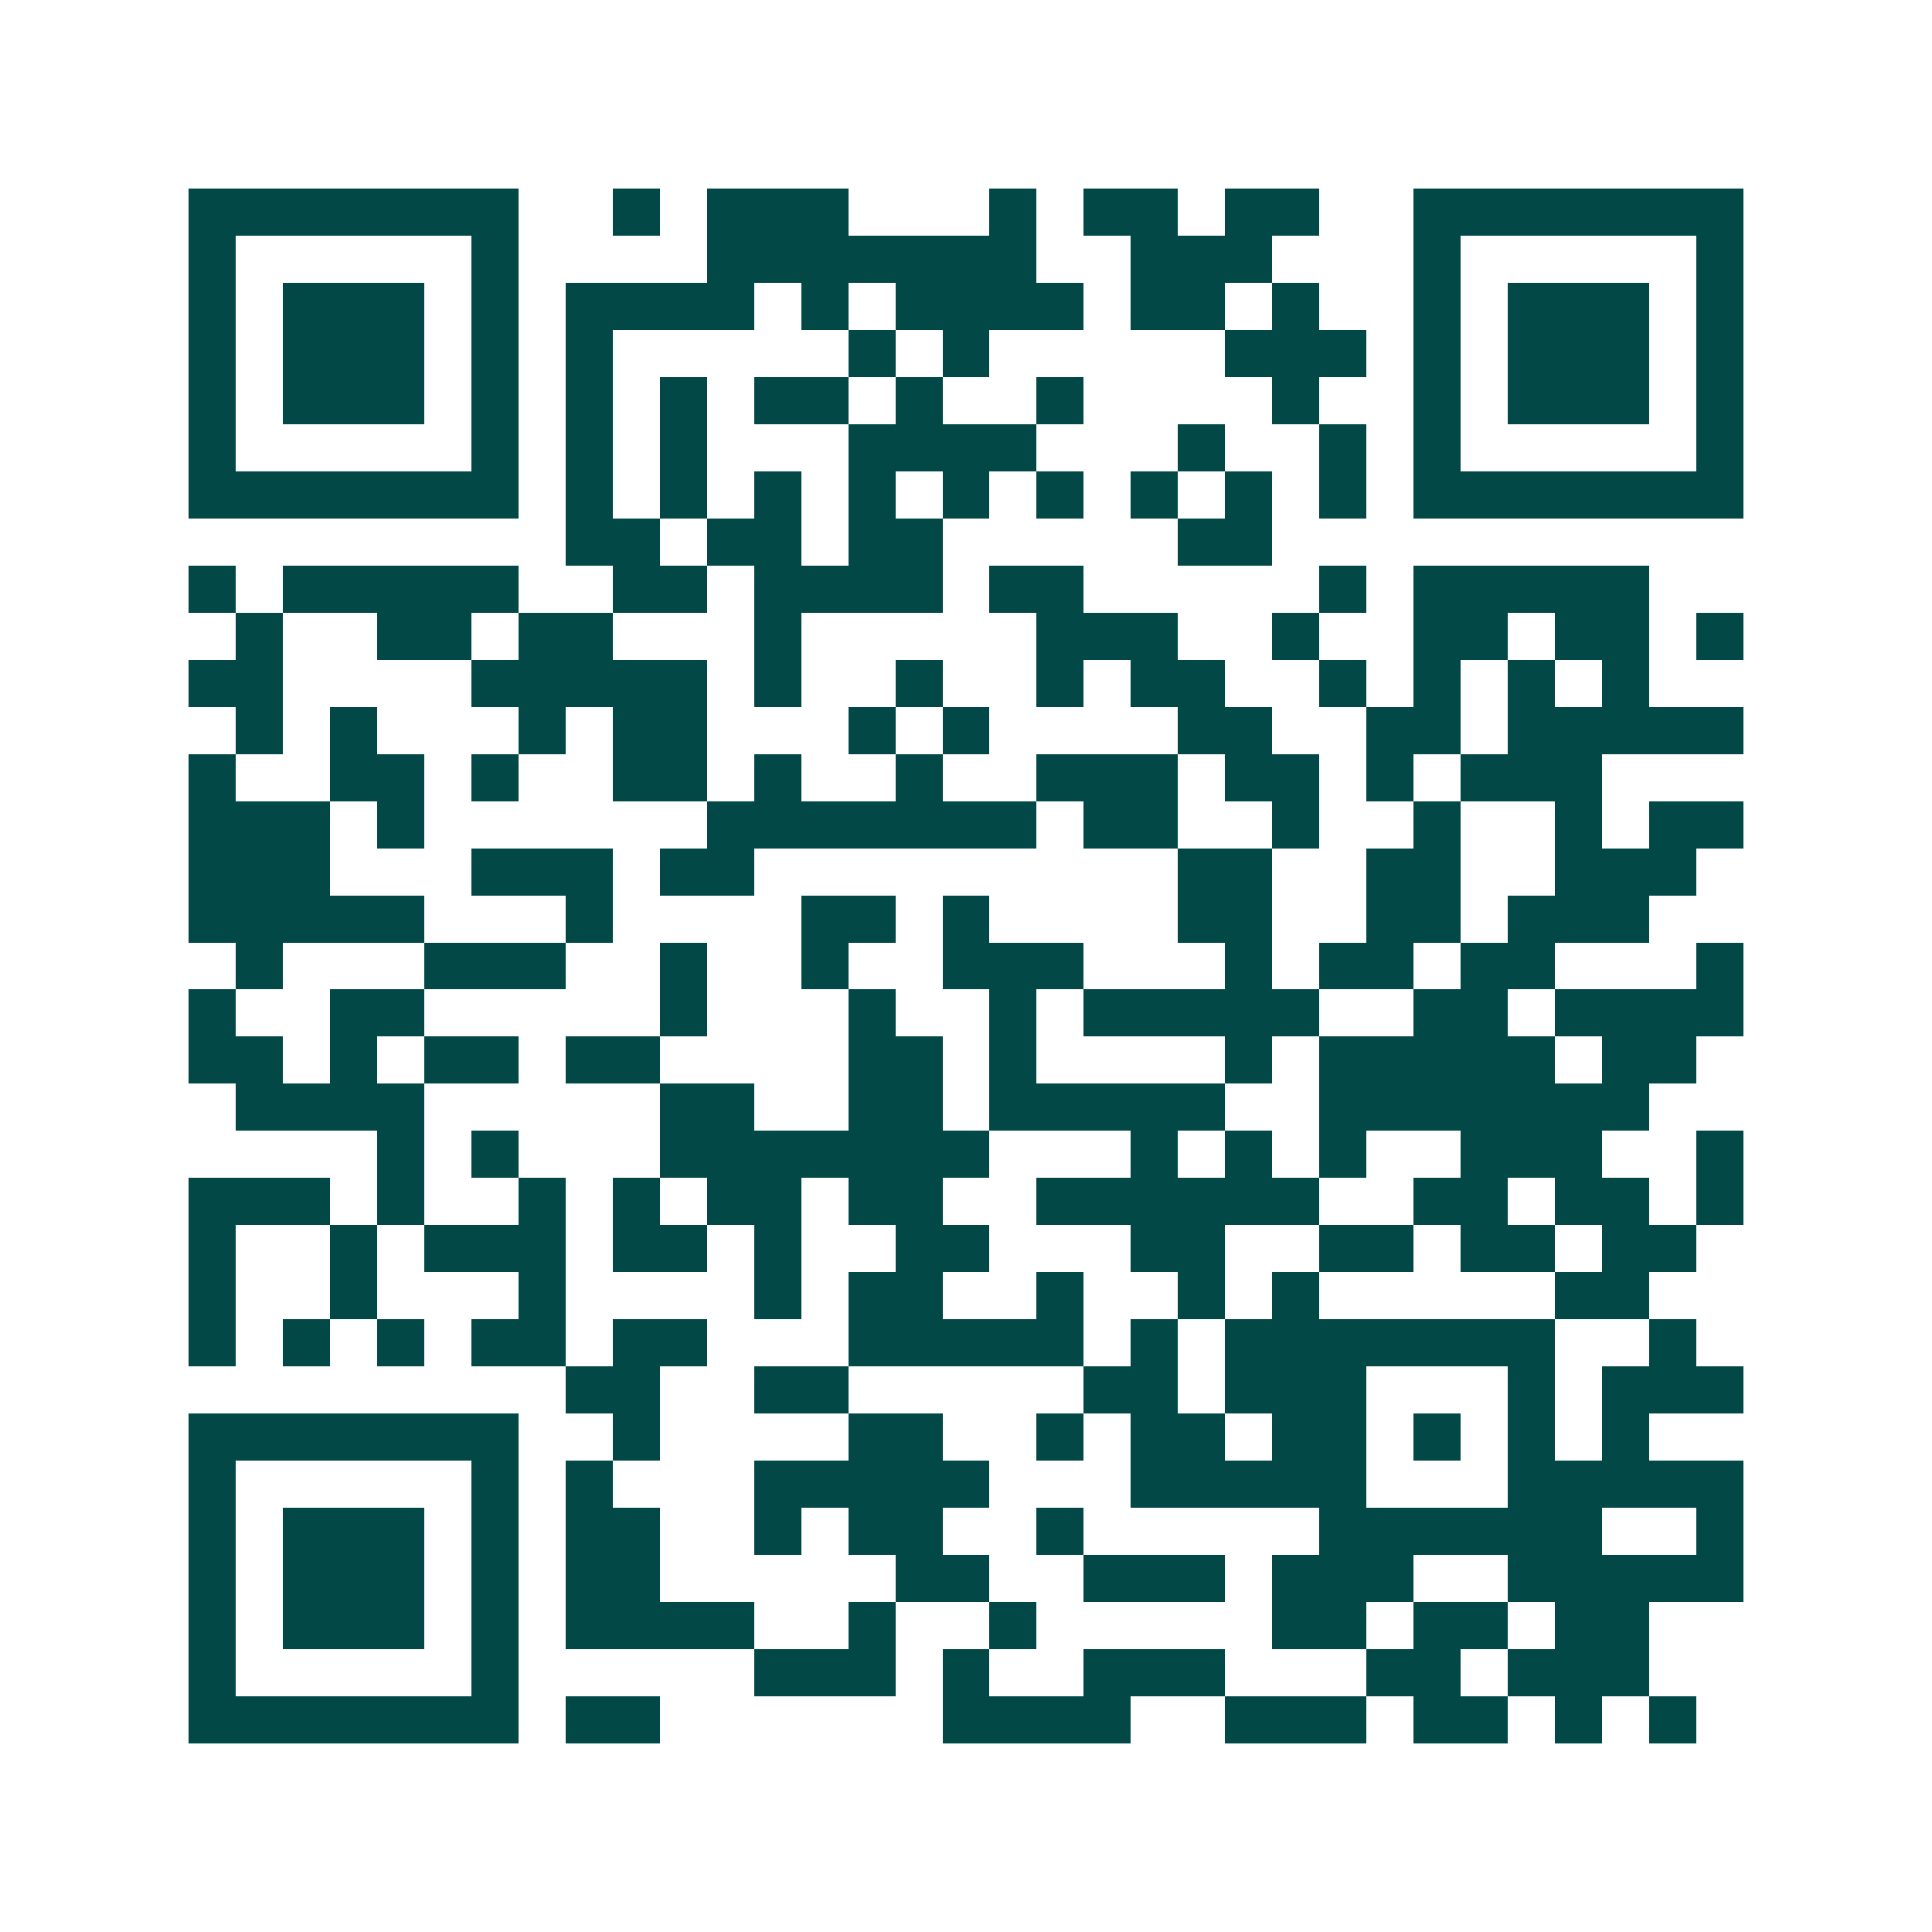 <svg xmlns="http://www.w3.org/2000/svg" width="200" height="200" viewBox="0 0 41 41" shape-rendering="crispEdges"><path fill="#ffffff" d="M0 0h41v41H0z"/><path stroke="#014847" d="M4 4.5h7m2 0h1m1 0h3m3 0h1m1 0h2m1 0h2m2 0h7M4 5.5h1m5 0h1m4 0h7m2 0h3m3 0h1m5 0h1M4 6.5h1m1 0h3m1 0h1m1 0h4m1 0h1m1 0h4m1 0h2m1 0h1m2 0h1m1 0h3m1 0h1M4 7.5h1m1 0h3m1 0h1m1 0h1m5 0h1m1 0h1m5 0h3m1 0h1m1 0h3m1 0h1M4 8.5h1m1 0h3m1 0h1m1 0h1m1 0h1m1 0h2m1 0h1m2 0h1m4 0h1m2 0h1m1 0h3m1 0h1M4 9.5h1m5 0h1m1 0h1m1 0h1m3 0h4m3 0h1m2 0h1m1 0h1m5 0h1M4 10.5h7m1 0h1m1 0h1m1 0h1m1 0h1m1 0h1m1 0h1m1 0h1m1 0h1m1 0h1m1 0h7M12 11.5h2m1 0h2m1 0h2m5 0h2M4 12.5h1m1 0h5m2 0h2m1 0h4m1 0h2m5 0h1m1 0h5M5 13.5h1m2 0h2m1 0h2m3 0h1m5 0h3m2 0h1m2 0h2m1 0h2m1 0h1M4 14.5h2m4 0h5m1 0h1m2 0h1m2 0h1m1 0h2m2 0h1m1 0h1m1 0h1m1 0h1M5 15.5h1m1 0h1m3 0h1m1 0h2m3 0h1m1 0h1m4 0h2m2 0h2m1 0h5M4 16.5h1m2 0h2m1 0h1m2 0h2m1 0h1m2 0h1m2 0h3m1 0h2m1 0h1m1 0h3M4 17.5h3m1 0h1m6 0h7m1 0h2m2 0h1m2 0h1m2 0h1m1 0h2M4 18.5h3m3 0h3m1 0h2m9 0h2m2 0h2m2 0h3M4 19.5h5m3 0h1m4 0h2m1 0h1m4 0h2m2 0h2m1 0h3M5 20.5h1m3 0h3m2 0h1m2 0h1m2 0h3m3 0h1m1 0h2m1 0h2m3 0h1M4 21.5h1m2 0h2m5 0h1m3 0h1m2 0h1m1 0h5m2 0h2m1 0h4M4 22.5h2m1 0h1m1 0h2m1 0h2m4 0h2m1 0h1m4 0h1m1 0h5m1 0h2M5 23.5h4m5 0h2m2 0h2m1 0h5m2 0h7M8 24.5h1m1 0h1m3 0h7m3 0h1m1 0h1m1 0h1m2 0h3m2 0h1M4 25.5h3m1 0h1m2 0h1m1 0h1m1 0h2m1 0h2m2 0h6m2 0h2m1 0h2m1 0h1M4 26.5h1m2 0h1m1 0h3m1 0h2m1 0h1m2 0h2m3 0h2m2 0h2m1 0h2m1 0h2M4 27.5h1m2 0h1m3 0h1m4 0h1m1 0h2m2 0h1m2 0h1m1 0h1m5 0h2M4 28.5h1m1 0h1m1 0h1m1 0h2m1 0h2m3 0h5m1 0h1m1 0h7m2 0h1M12 29.5h2m2 0h2m5 0h2m1 0h3m3 0h1m1 0h3M4 30.5h7m2 0h1m4 0h2m2 0h1m1 0h2m1 0h2m1 0h1m1 0h1m1 0h1M4 31.5h1m5 0h1m1 0h1m3 0h5m3 0h5m3 0h5M4 32.5h1m1 0h3m1 0h1m1 0h2m2 0h1m1 0h2m2 0h1m5 0h6m2 0h1M4 33.5h1m1 0h3m1 0h1m1 0h2m5 0h2m2 0h3m1 0h3m2 0h5M4 34.5h1m1 0h3m1 0h1m1 0h4m2 0h1m2 0h1m5 0h2m1 0h2m1 0h2M4 35.5h1m5 0h1m5 0h3m1 0h1m2 0h3m3 0h2m1 0h3M4 36.5h7m1 0h2m6 0h4m2 0h3m1 0h2m1 0h1m1 0h1"/></svg>
